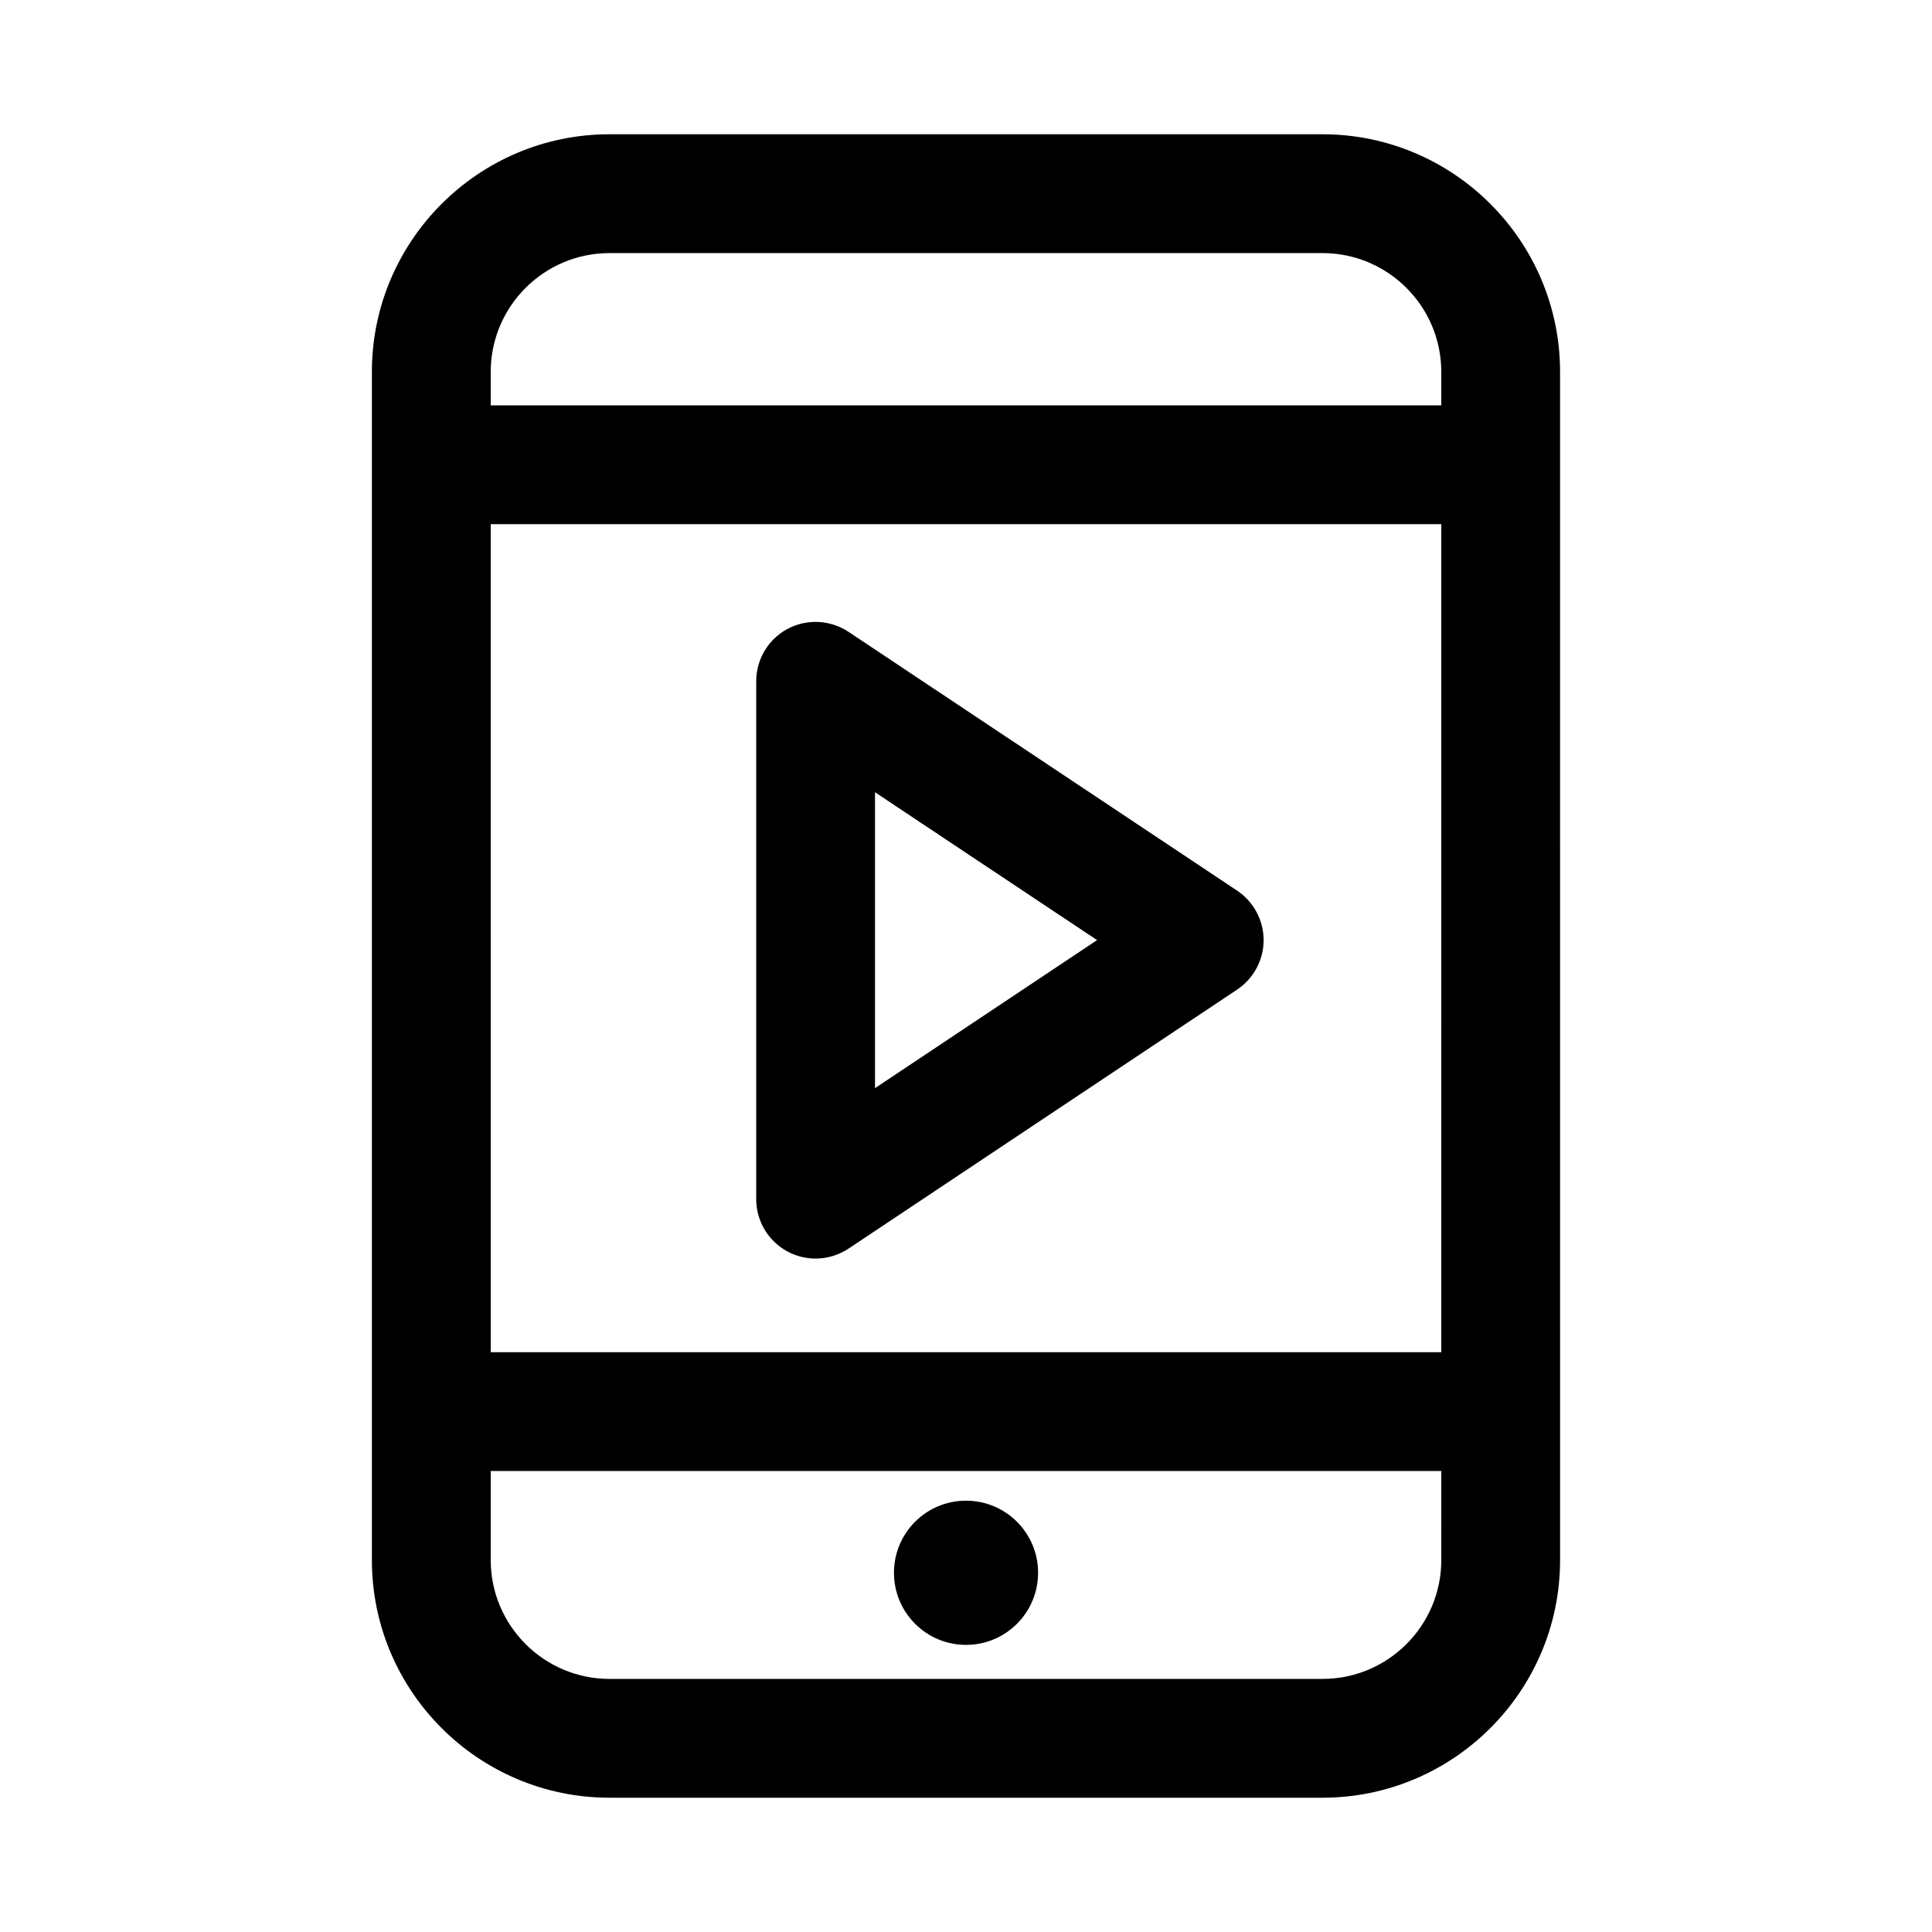 <?xml version="1.0" encoding="UTF-8"?>
<!-- Uploaded to: ICON Repo, www.svgrepo.com, Generator: ICON Repo Mixer Tools -->
<svg fill="#000000" width="800px" height="800px" version="1.1" viewBox="144 144 512 512" xmlns="http://www.w3.org/2000/svg">
 <path d="m494.46 179.58h-188.93c-34.73 0-62.977 28.246-62.977 62.977v314.88c0 34.73 28.246 62.977 62.977 62.977h188.93c34.73 0 62.977-28.246 62.977-62.977l-0.004-314.88c0-34.73-28.242-62.977-62.977-62.977zm-220.41 103.33h251.91l-0.004 219.43h-251.9zm31.488-71.84h188.93c17.367 0 31.488 14.121 31.488 31.488v8.863h-251.91v-8.863c0-17.367 14.121-31.488 31.488-31.488zm188.93 377.86h-188.93c-17.367 0-31.488-14.121-31.488-31.488v-23.617h251.91l-0.004 23.617c0 17.367-14.121 31.488-31.488 31.488zm-75.363-28.133c0 10.547-8.535 19.113-19.098 19.113s-19.098-8.566-19.098-19.113c0-10.551 8.531-19.098 19.098-19.098 10.562 0 19.098 8.547 19.098 19.098zm52.742-180.77-102.98-68.582c-4.816-3.195-11.035-3.512-16.152-0.789-5.117 2.738-8.312 8.078-8.312 13.887v137.24c0 5.809 3.195 11.148 8.312 13.887 2.312 1.242 4.879 1.859 7.43 1.859 3.055 0 6.094-0.898 8.738-2.644l102.98-68.645c4.375-2.93 7.008-7.84 7.008-13.098-0.004-5.277-2.648-10.188-7.023-13.117zm-95.961 52.348v-78.422l58.852 39.188z"/>
</svg>